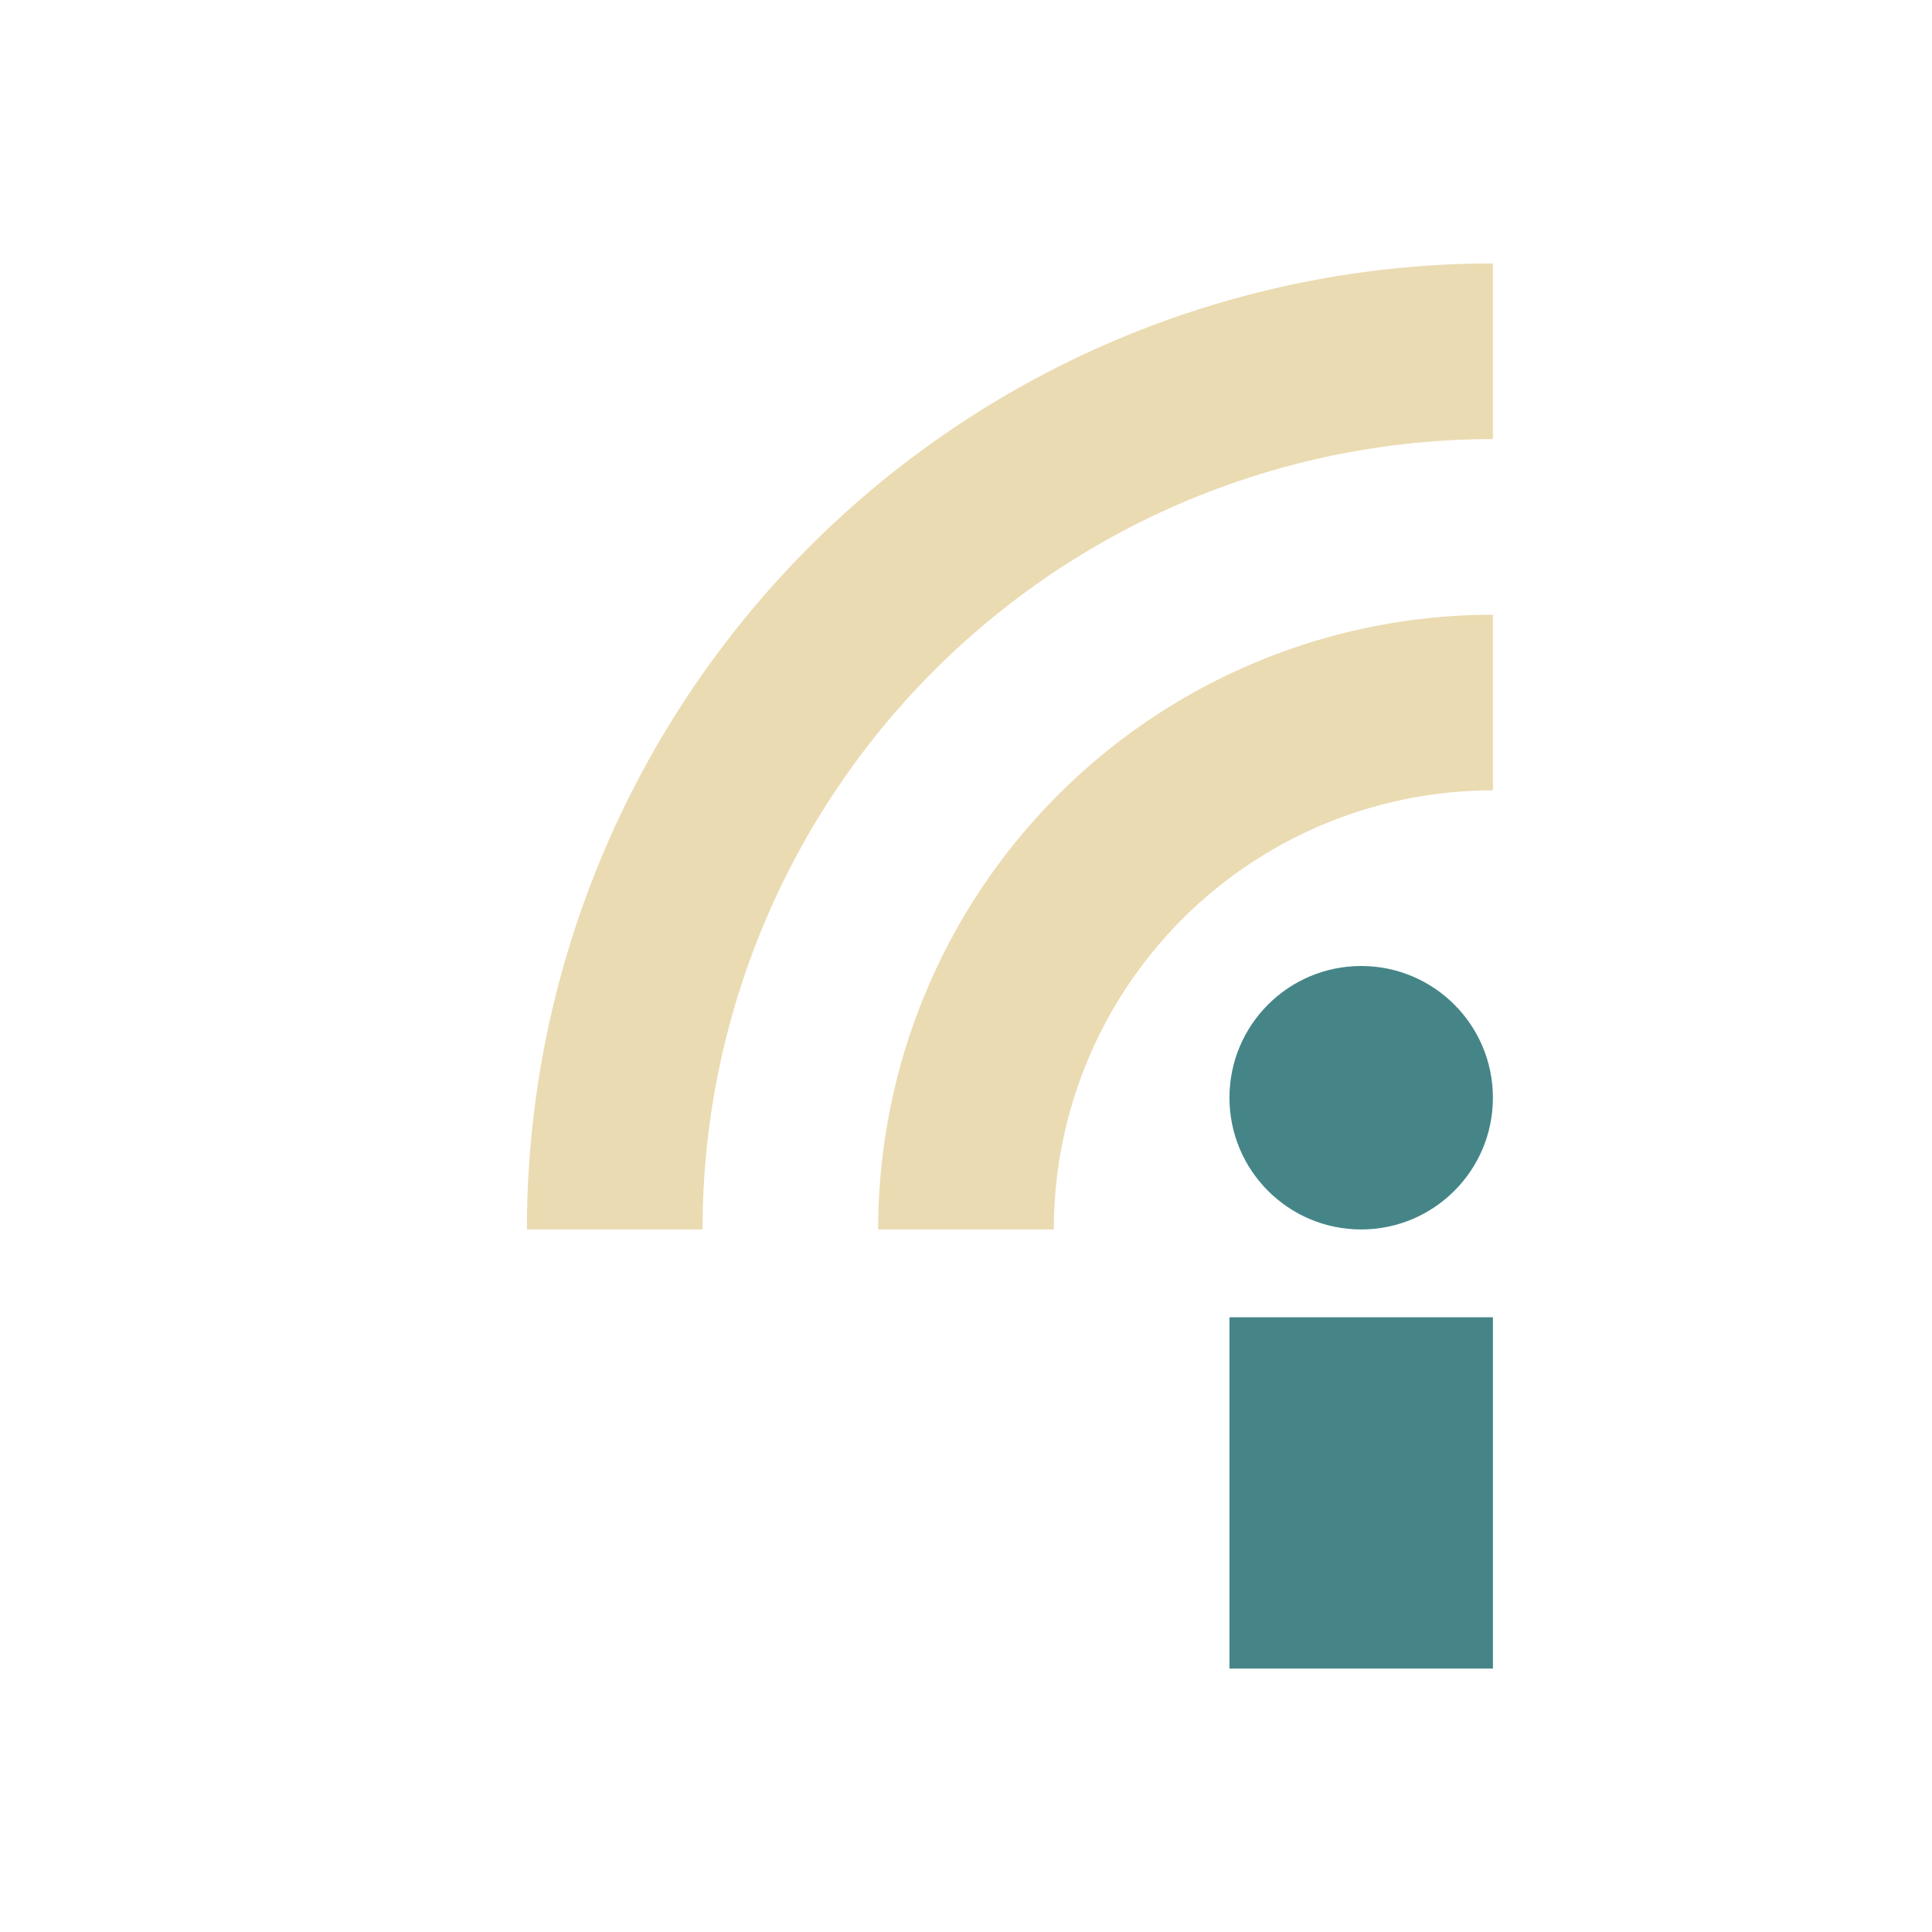<svg width="22" height="22" version="1.1" xmlns="http://www.w3.org/2000/svg">
  <defs>
    <style id="current-color-scheme" type="text/css">.ColorScheme-Text { color:#ebdbb2; } .ColorScheme-Highlight { color:#458588; } .ColorScheme-NeutralText { color:#fe8019; } .ColorScheme-PositiveText { color:#689d6a; } .ColorScheme-NegativeText { color:#fb4934; }</style>
  </defs>
  <rect class="ColorScheme-Highlight" x="14" y="15" width="3" height="4" fill="currentColor"/>
  <circle class="ColorScheme-Highlight" cx="15.5" cy="12.5" r="1.5" fill="currentColor"/>
  <path class="ColorScheme-Text" d="m7 14a10 10 0 0 1 10-10" fill="none" stroke="currentColor" stroke-width="2"/>
  <path class="ColorScheme-Text" d="m11 14a6 6 0 0 1 6-6" fill="none" stroke="currentColor" stroke-width="2"/>
</svg>
